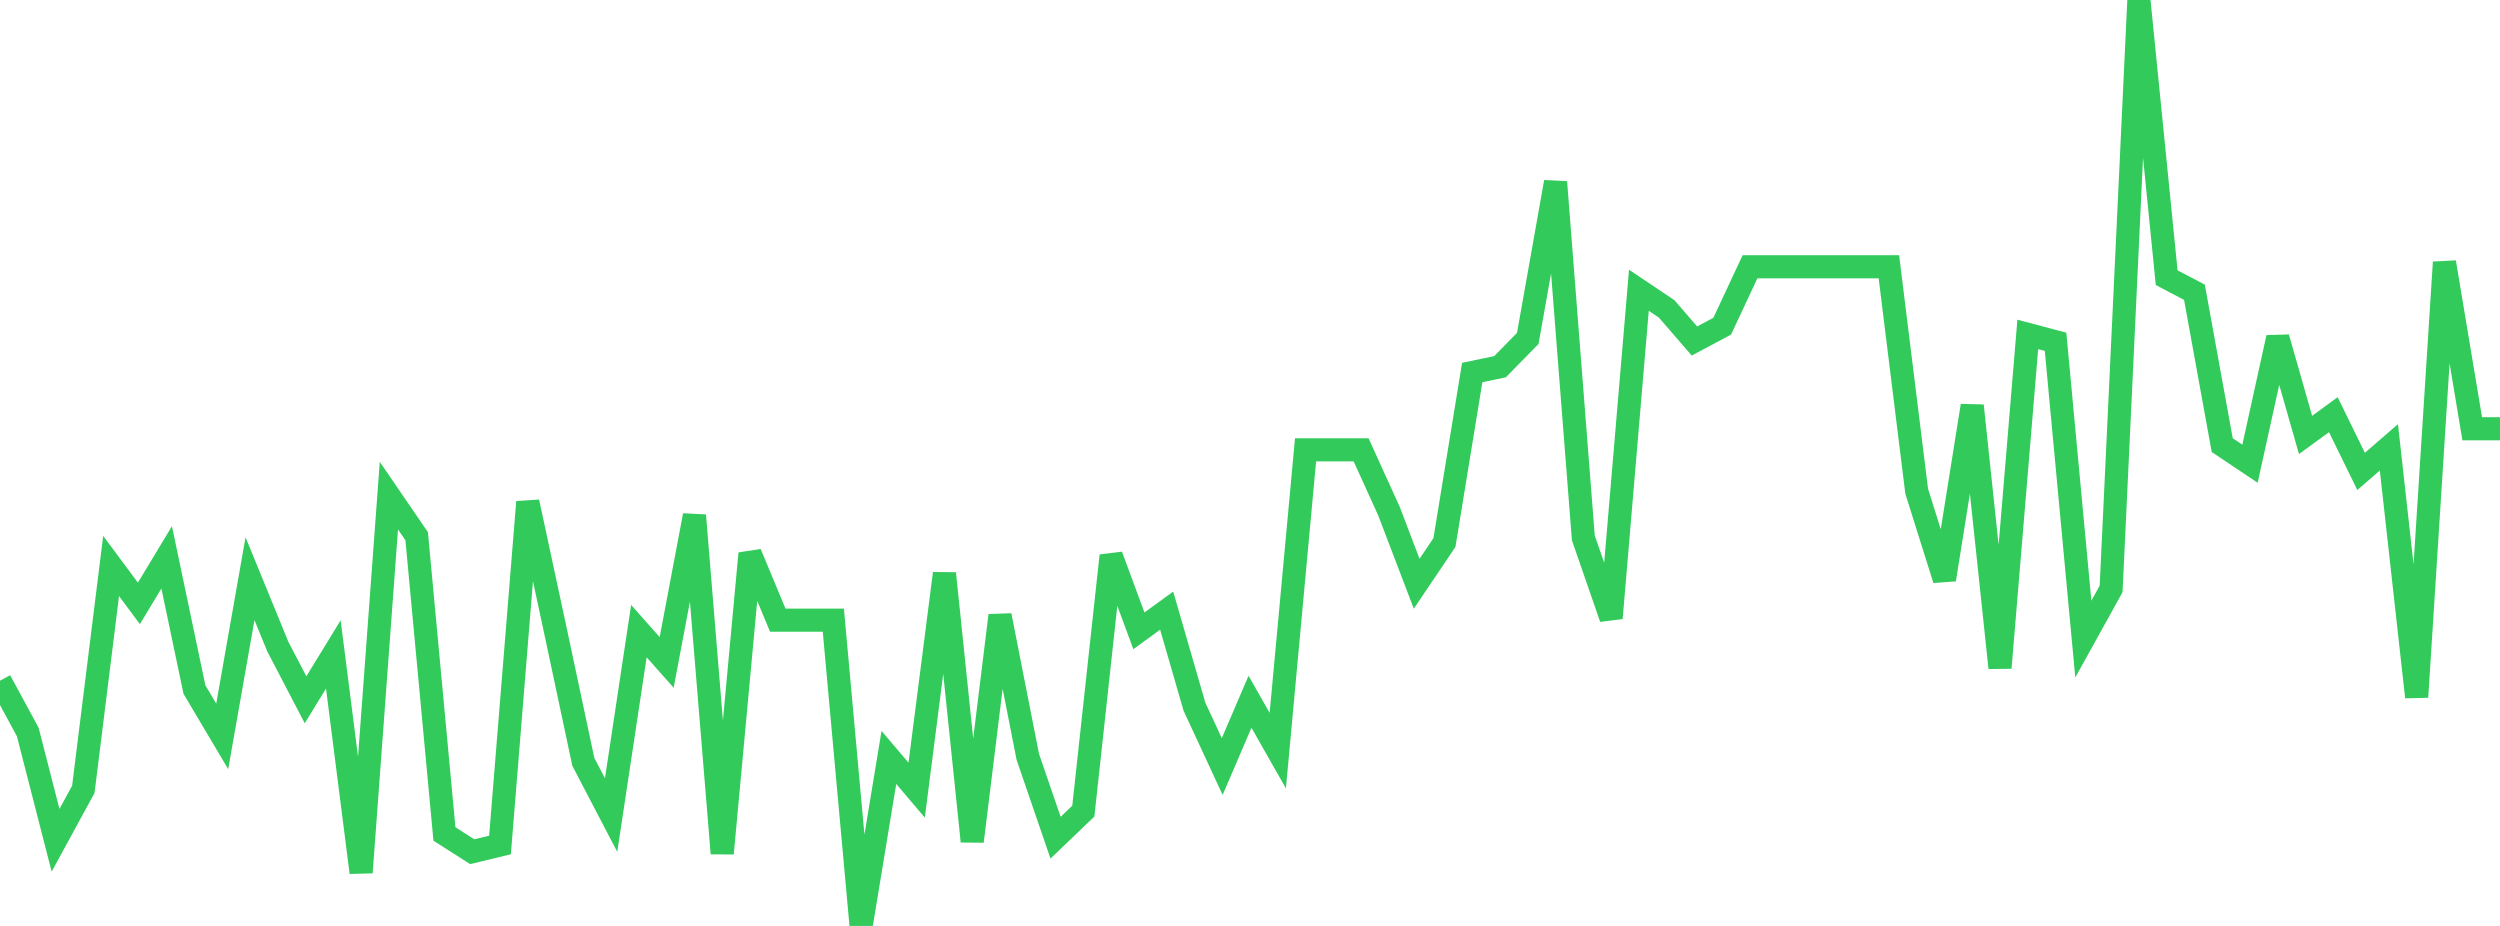 <?xml version="1.0" standalone="no"?>
<!DOCTYPE svg PUBLIC "-//W3C//DTD SVG 1.1//EN" "http://www.w3.org/Graphics/SVG/1.1/DTD/svg11.dtd">

<svg width="135" height="50" viewBox="0 0 135 50" preserveAspectRatio="none" 
  xmlns="http://www.w3.org/2000/svg"
  xmlns:xlink="http://www.w3.org/1999/xlink">


<polyline points="0.0, 36.758 1.5, 39.531 3.0, 45.376 4.5, 42.625 6.0, 30.562 7.5, 32.583 9.0, 30.097 10.5, 37.236 12.0, 39.765 13.5, 31.249 15.0, 34.912 16.5, 37.788 18.0, 35.339 19.5, 47.116 21.0, 26.764 22.5, 28.955 24.0, 45.035 25.5, 45.992 27.0, 45.629 28.5, 27.106 30.0, 34.089 31.5, 41.143 33.0, 44.014 34.5, 34.08 36.0, 35.771 37.5, 27.83 39, 46.084 40.5, 29.886 42.0, 33.49 43.5, 33.49 45.0, 33.49 46.5, 50.0 48.0, 40.902 49.5, 42.667 51.0, 30.965 52.5, 45.432 54.0, 33.234 55.5, 40.865 57.0, 45.236 58.5, 43.799 60.0, 30.006 61.5, 34.065 63.0, 32.974 64.5, 38.161 66.0, 41.393 67.5, 37.895 69.0, 40.534 70.5, 24.292 72.0, 24.292 73.5, 24.292 75.0, 27.592 76.5, 31.522 78, 29.296 79.5, 20.116 81.0, 19.803 82.5, 18.274 84.0, 9.831 85.5, 29.046 87.0, 33.378 88.5, 15.675 90.0, 16.681 91.5, 18.414 93.0, 17.614 94.5, 14.406 96.0, 14.406 97.5, 14.406 99.0, 14.406 100.5, 14.406 102.0, 14.406 103.5, 26.523 105.0, 31.296 106.5, 21.906 108.0, 36.063 109.5, 18.059 111.0, 18.457 112.5, 34.51 114.0, 31.803 115.5, 0.0 117.0, 14.994 118.5, 15.782 120.0, 24.036 121.5, 25.041 123.0, 18.23 124.5, 23.487 126.0, 22.392 127.5, 25.457 129.0, 24.156 130.5, 37.641 132.0, 14.162 133.5, 23.153 135.0, 23.153" fill="none" stroke="#32ca5b" stroke-width="1.25"/>

</svg>